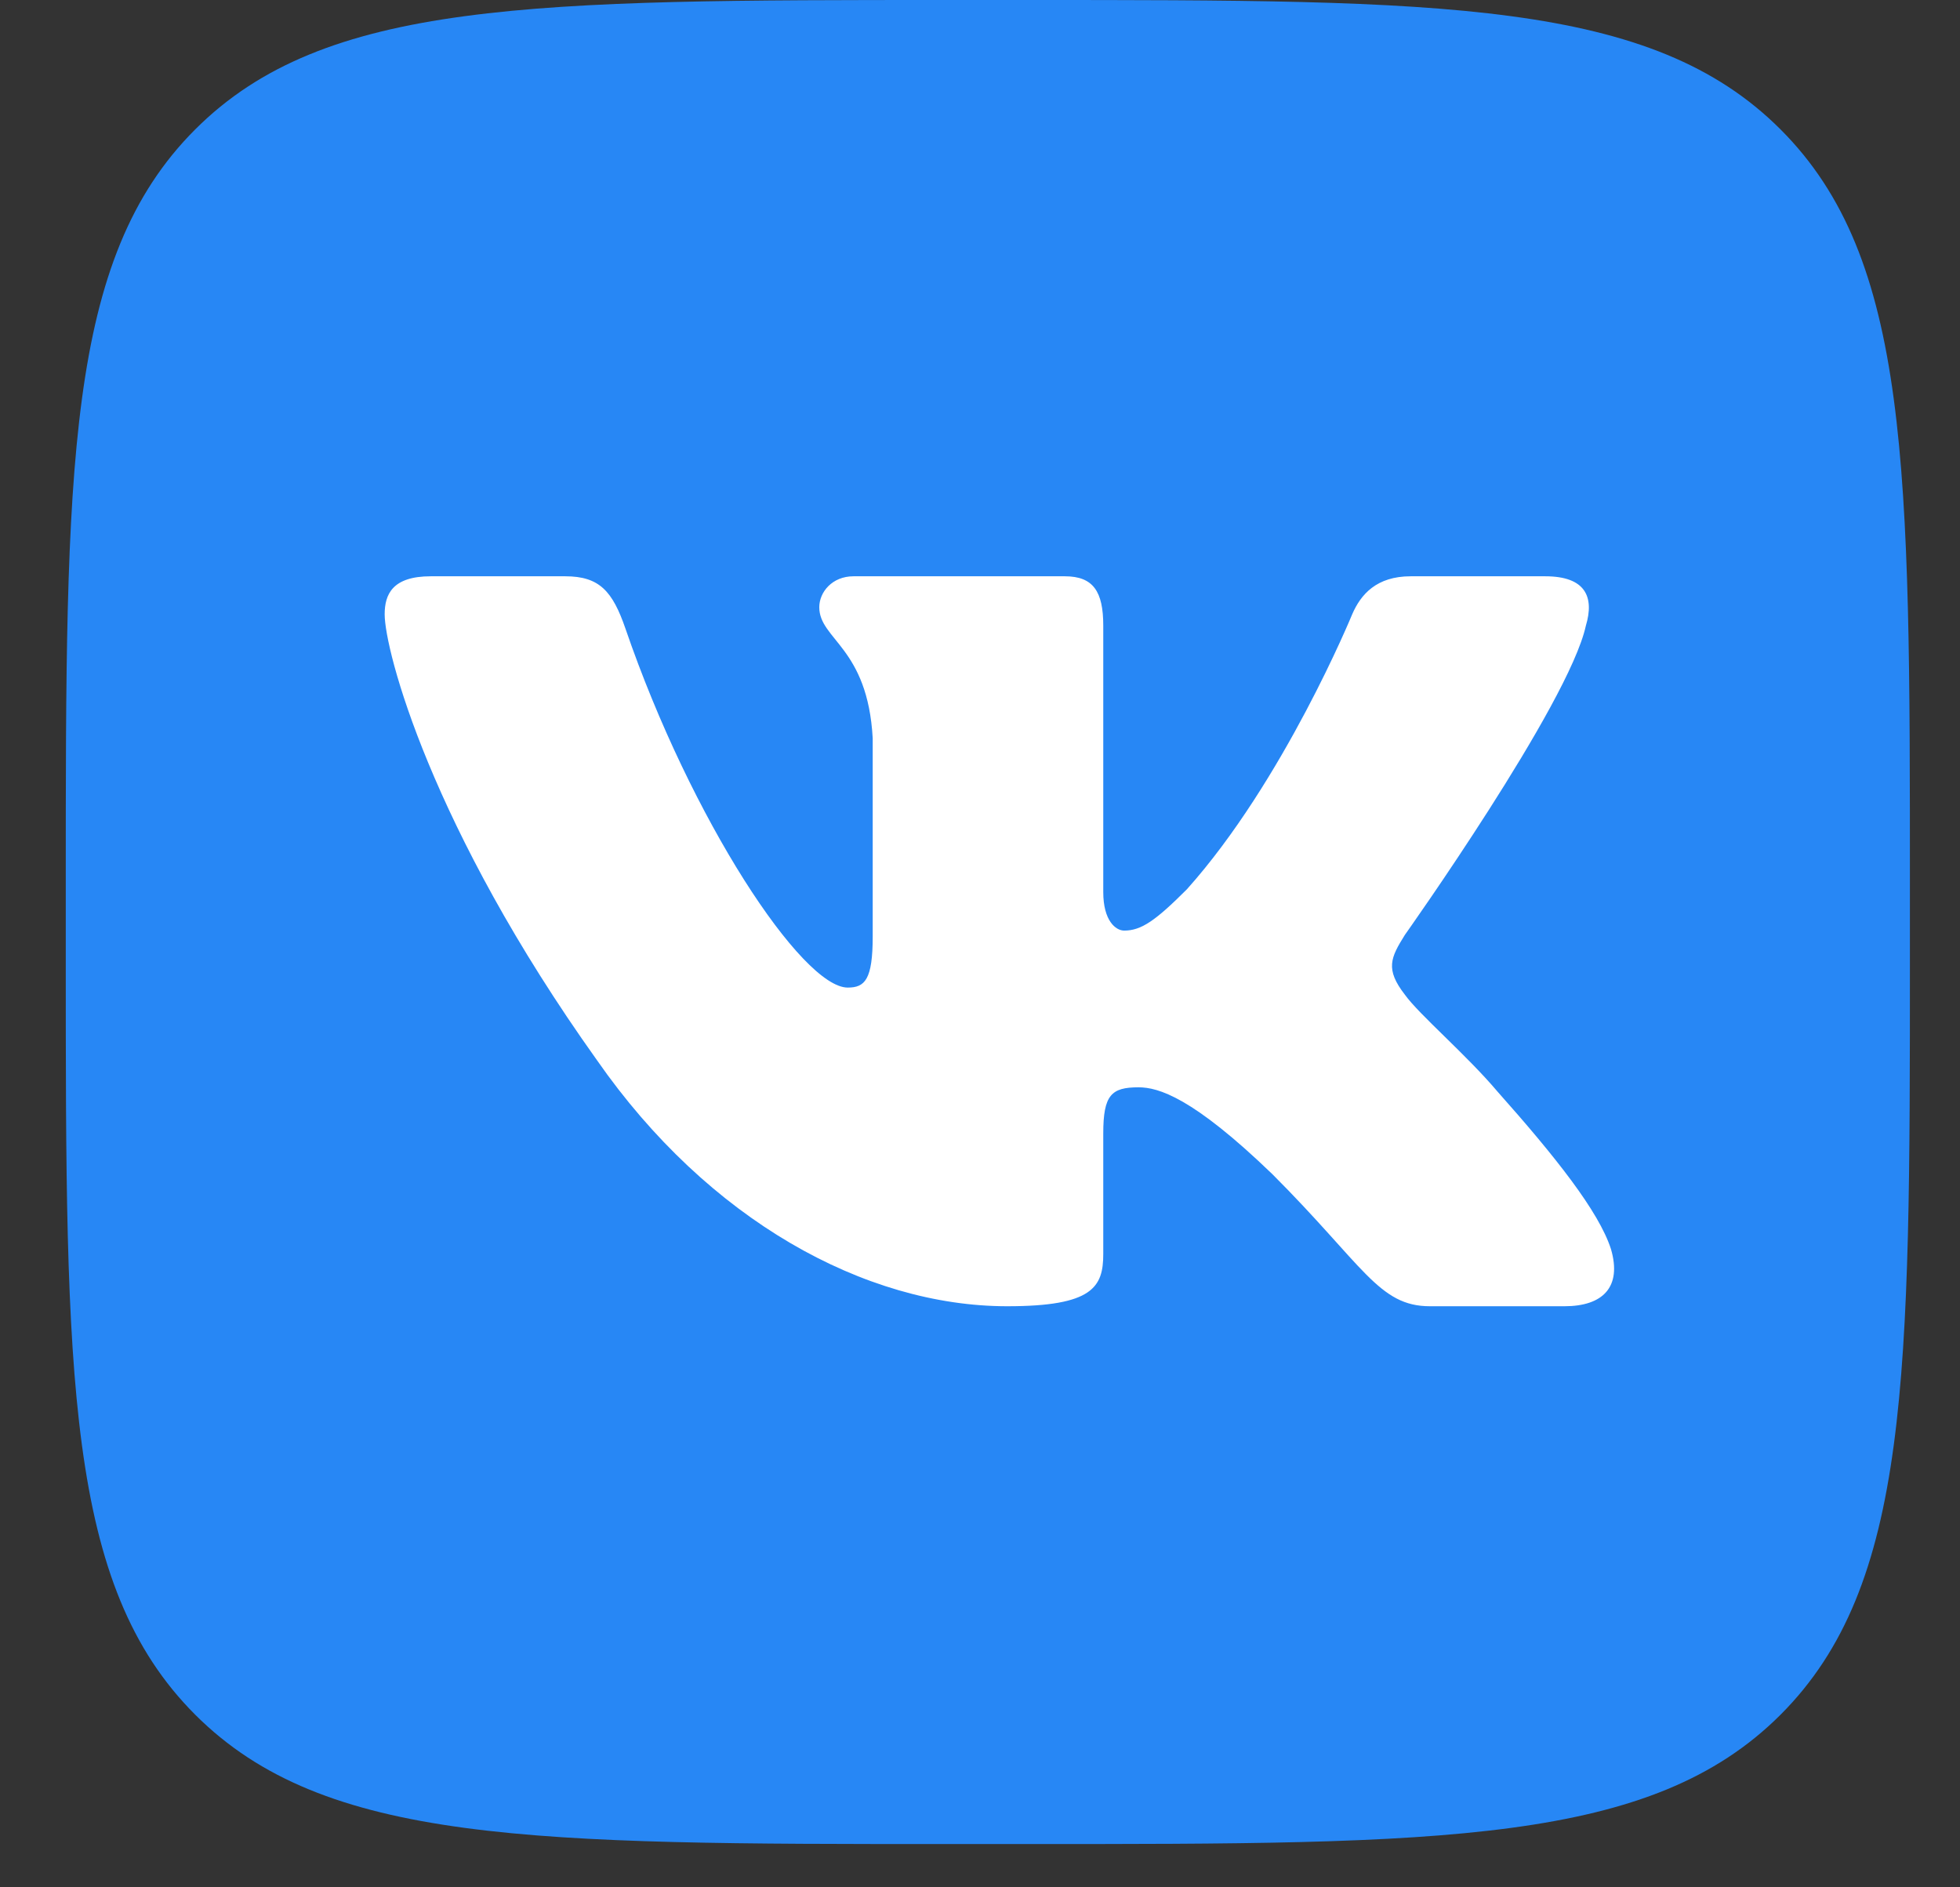 <?xml version="1.0" encoding="UTF-8"?> <svg xmlns="http://www.w3.org/2000/svg" width="27" height="26" viewBox="0 0 27 26" fill="none"><rect x="0" y="0" width="27" height="26" fill="#333333" stroke="none"/> <g clip-path="url(#clip0)"> <path d="M0.906 12.173C0.906 6.435 0.906 3.565 2.689 1.783C4.472 0 7.341 0 13.079 0H14.138C19.876 0 22.745 0 24.528 1.783C26.31 3.565 26.31 6.435 26.31 12.173V13.231C26.31 18.97 26.31 21.839 24.528 23.622C22.745 25.404 19.876 25.404 14.138 25.404H13.079C7.341 25.404 4.472 25.404 2.689 23.622C0.906 21.839 0.906 18.97 0.906 13.231L0.906 12.173Z" fill="#2787F5"></path> <path fill-rule="evenodd" clip-rule="evenodd" d="M7.787 7.939H5.934C5.405 7.939 5.299 8.189 5.299 8.463C5.299 8.954 5.927 11.387 8.224 14.606C9.755 16.804 11.912 17.995 13.875 17.995C15.053 17.995 15.198 17.731 15.198 17.275V15.614C15.198 15.084 15.31 14.979 15.683 14.979C15.957 14.979 16.429 15.116 17.528 16.176C18.784 17.432 18.991 17.995 19.698 17.995H21.551C22.08 17.995 22.345 17.731 22.192 17.208C22.025 16.688 21.425 15.933 20.629 15.038C20.197 14.527 19.55 13.978 19.353 13.703C19.079 13.35 19.157 13.193 19.353 12.879C19.353 12.879 21.611 9.7 21.846 8.62C21.964 8.228 21.846 7.939 21.286 7.939H19.433C18.962 7.939 18.745 8.189 18.627 8.463C18.627 8.463 17.685 10.759 16.35 12.251C15.918 12.683 15.722 12.82 15.486 12.82C15.369 12.82 15.198 12.683 15.198 12.29V8.62C15.198 8.149 15.061 7.939 14.669 7.939H11.757C11.463 7.939 11.286 8.158 11.286 8.365C11.286 8.812 11.953 8.915 12.022 10.171V12.899C12.022 13.497 11.914 13.605 11.678 13.605C11.05 13.605 9.522 11.299 8.616 8.66C8.439 8.147 8.26 7.939 7.787 7.939Z" fill="white"></path> </g> <defs> <clipPath id="clip0"> <rect width="25.404" height="25.404" fill="white" transform="translate(0.906)"></rect> </clipPath> </defs> </svg> 